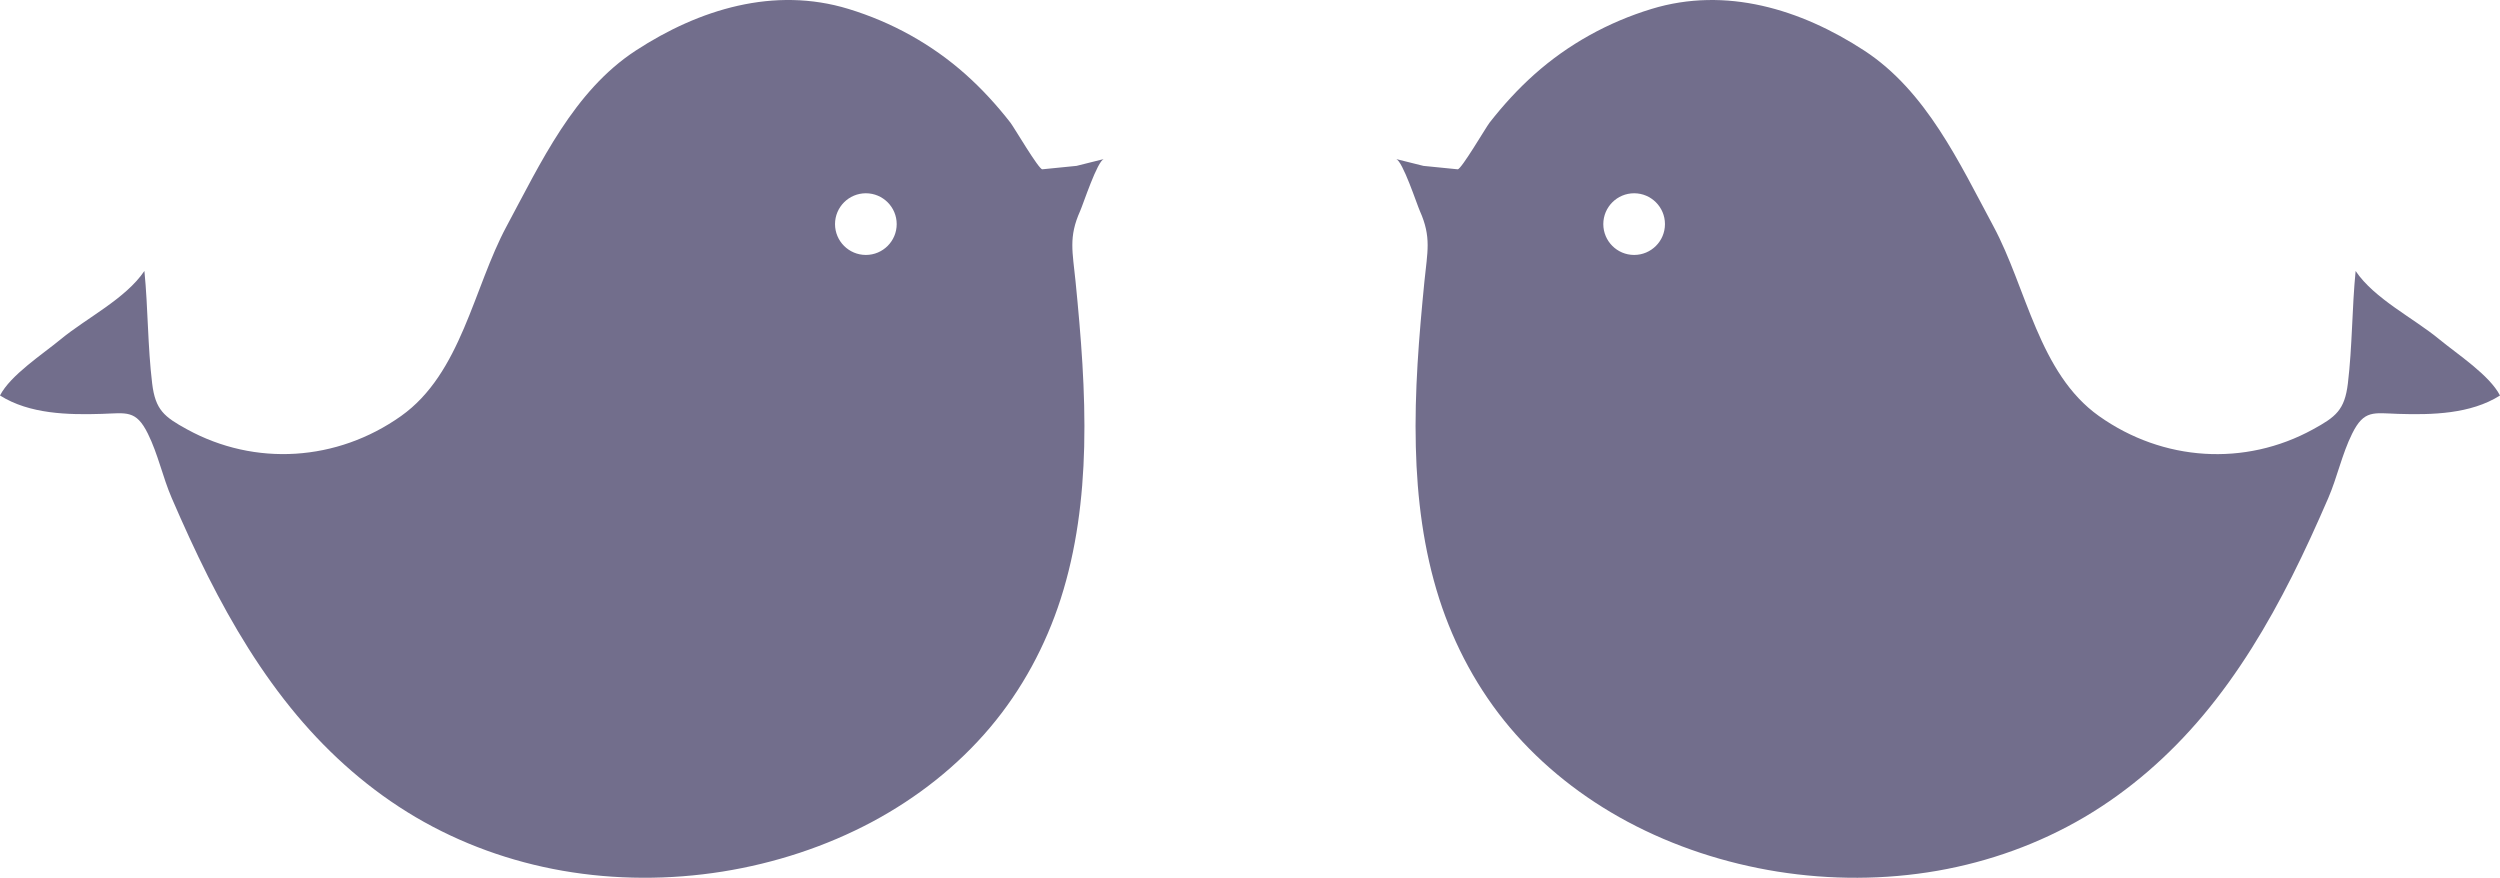 <?xml version="1.0" encoding="utf-8"?>
<!-- Generator: Adobe Illustrator 13.0.0, SVG Export Plug-In . SVG Version: 6.00 Build 14948)  -->
<!DOCTYPE svg PUBLIC "-//W3C//DTD SVG 1.1//EN" "http://www.w3.org/Graphics/SVG/1.1/DTD/svg11.dtd">
<svg version="1.1" id="Calque_1" xmlns="http://www.w3.org/2000/svg" xmlns:xlink="http://www.w3.org/1999/xlink" x="0px" y="0px"
	 width="161.468px" height="56.692px" viewBox="0 0 161.468 56.692" enable-background="new 0 0 161.468 56.692"
	 xml:space="preserve">
<g>
	<g>
		<path fill="#726E8C" d="M71.302,10.27l-1.77,0.443c0,0-2.144,0.214-2.211,0.221c-0.226,0.022-1.825-2.71-2.057-3.008
			c-0.875-1.124-1.836-2.177-2.899-3.124c-2.183-1.945-4.77-3.373-7.563-4.225c-4.794-1.466-9.641,0.014-13.738,2.688
			c-4.012,2.617-6.138,7.249-8.342,11.344c-2.149,3.995-2.929,9.504-6.82,12.263c-4.133,2.93-9.427,3.269-13.823,0.857
			c-1.469-0.806-2.043-1.246-2.251-2.958c-0.292-2.417-0.263-4.854-0.501-7.271c-1.215,1.8-3.734,3.034-5.404,4.412
			C2.744,22.886,0.676,24.228,0,25.543c1.907,1.205,4.399,1.257,6.585,1.188c1.583-0.05,2.197-0.276,2.966,1.279
			c0.66,1.331,0.956,2.807,1.545,4.167c0.736,1.701,1.504,3.392,2.339,5.052c1.601,3.174,3.449,6.24,5.738,8.969
			c2.178,2.597,4.749,4.857,7.672,6.579c2.919,1.719,6.149,2.877,9.484,3.461c3.407,0.595,6.916,0.598,10.332,0.056
			c3.378-0.54,6.682-1.615,9.7-3.229c2.874-1.542,5.484-3.586,7.589-6.082c2.054-2.434,3.582-5.272,4.557-8.301
			c1.02-3.174,1.437-6.507,1.518-9.83c0.086-3.563-0.206-7.121-0.557-10.663c-0.191-1.931-0.463-2.868,0.294-4.557
			C69.956,13.202,70.877,10.377,71.302,10.27z M55.924,16.466c-1.1,0-1.992-0.892-1.992-1.991c0-1.1,0.892-1.992,1.992-1.992
			c1.099,0,1.991,0.892,1.991,1.992C57.915,15.574,57.023,16.466,55.924,16.466z"/>
	</g>
</g>
<g>
	<g>
		<path fill="#726E8C" d="M157.547,21.915c-1.67-1.379-4.19-2.613-5.404-4.411c-0.238,2.413-0.211,4.854-0.501,7.267
			c-0.208,1.715-0.781,2.154-2.251,2.959c-4.397,2.414-9.691,2.075-13.822-0.857c-3.894-2.759-4.671-8.27-6.822-12.263
			c-2.202-4.097-4.332-8.727-8.342-11.344c-4.098-2.674-8.945-4.154-13.74-2.688c-2.793,0.852-5.38,2.28-7.562,4.225
			c-1.062,0.947-2.022,2-2.9,3.124c-0.229,0.297-1.829,3.028-2.054,3.008c-0.069-0.007-2.213-0.221-2.213-0.221l-1.771-0.443
			c0.426,0.107,1.349,2.932,1.542,3.361c0.754,1.691,0.484,2.627,0.291,4.557c-0.35,3.543-0.644,7.101-0.554,10.662
			c0.08,3.327,0.498,6.658,1.515,9.832c0.975,3.028,2.503,5.867,4.557,8.301c2.109,2.496,4.716,4.54,7.593,6.082
			c3.015,1.614,6.32,2.689,9.698,3.229c3.416,0.542,6.925,0.539,10.334-0.056c3.333-0.584,6.563-1.742,9.483-3.461
			c2.922-1.722,5.494-3.982,7.672-6.579c2.289-2.729,4.136-5.795,5.736-8.969c0.837-1.66,1.604-3.351,2.341-5.053
			c0.588-1.359,0.885-2.835,1.545-4.167c0.768-1.556,1.383-1.331,2.967-1.279c2.185,0.069,4.678,0.018,6.583-1.186
			C160.793,24.228,158.726,22.886,157.547,21.915z M105.544,16.466c-1.1,0-1.991-0.892-1.991-1.991c0-1.1,0.892-1.992,1.991-1.992
			s1.991,0.892,1.991,1.992C107.536,15.574,106.644,16.466,105.544,16.466z"/>
	</g>
</g>
</svg>
